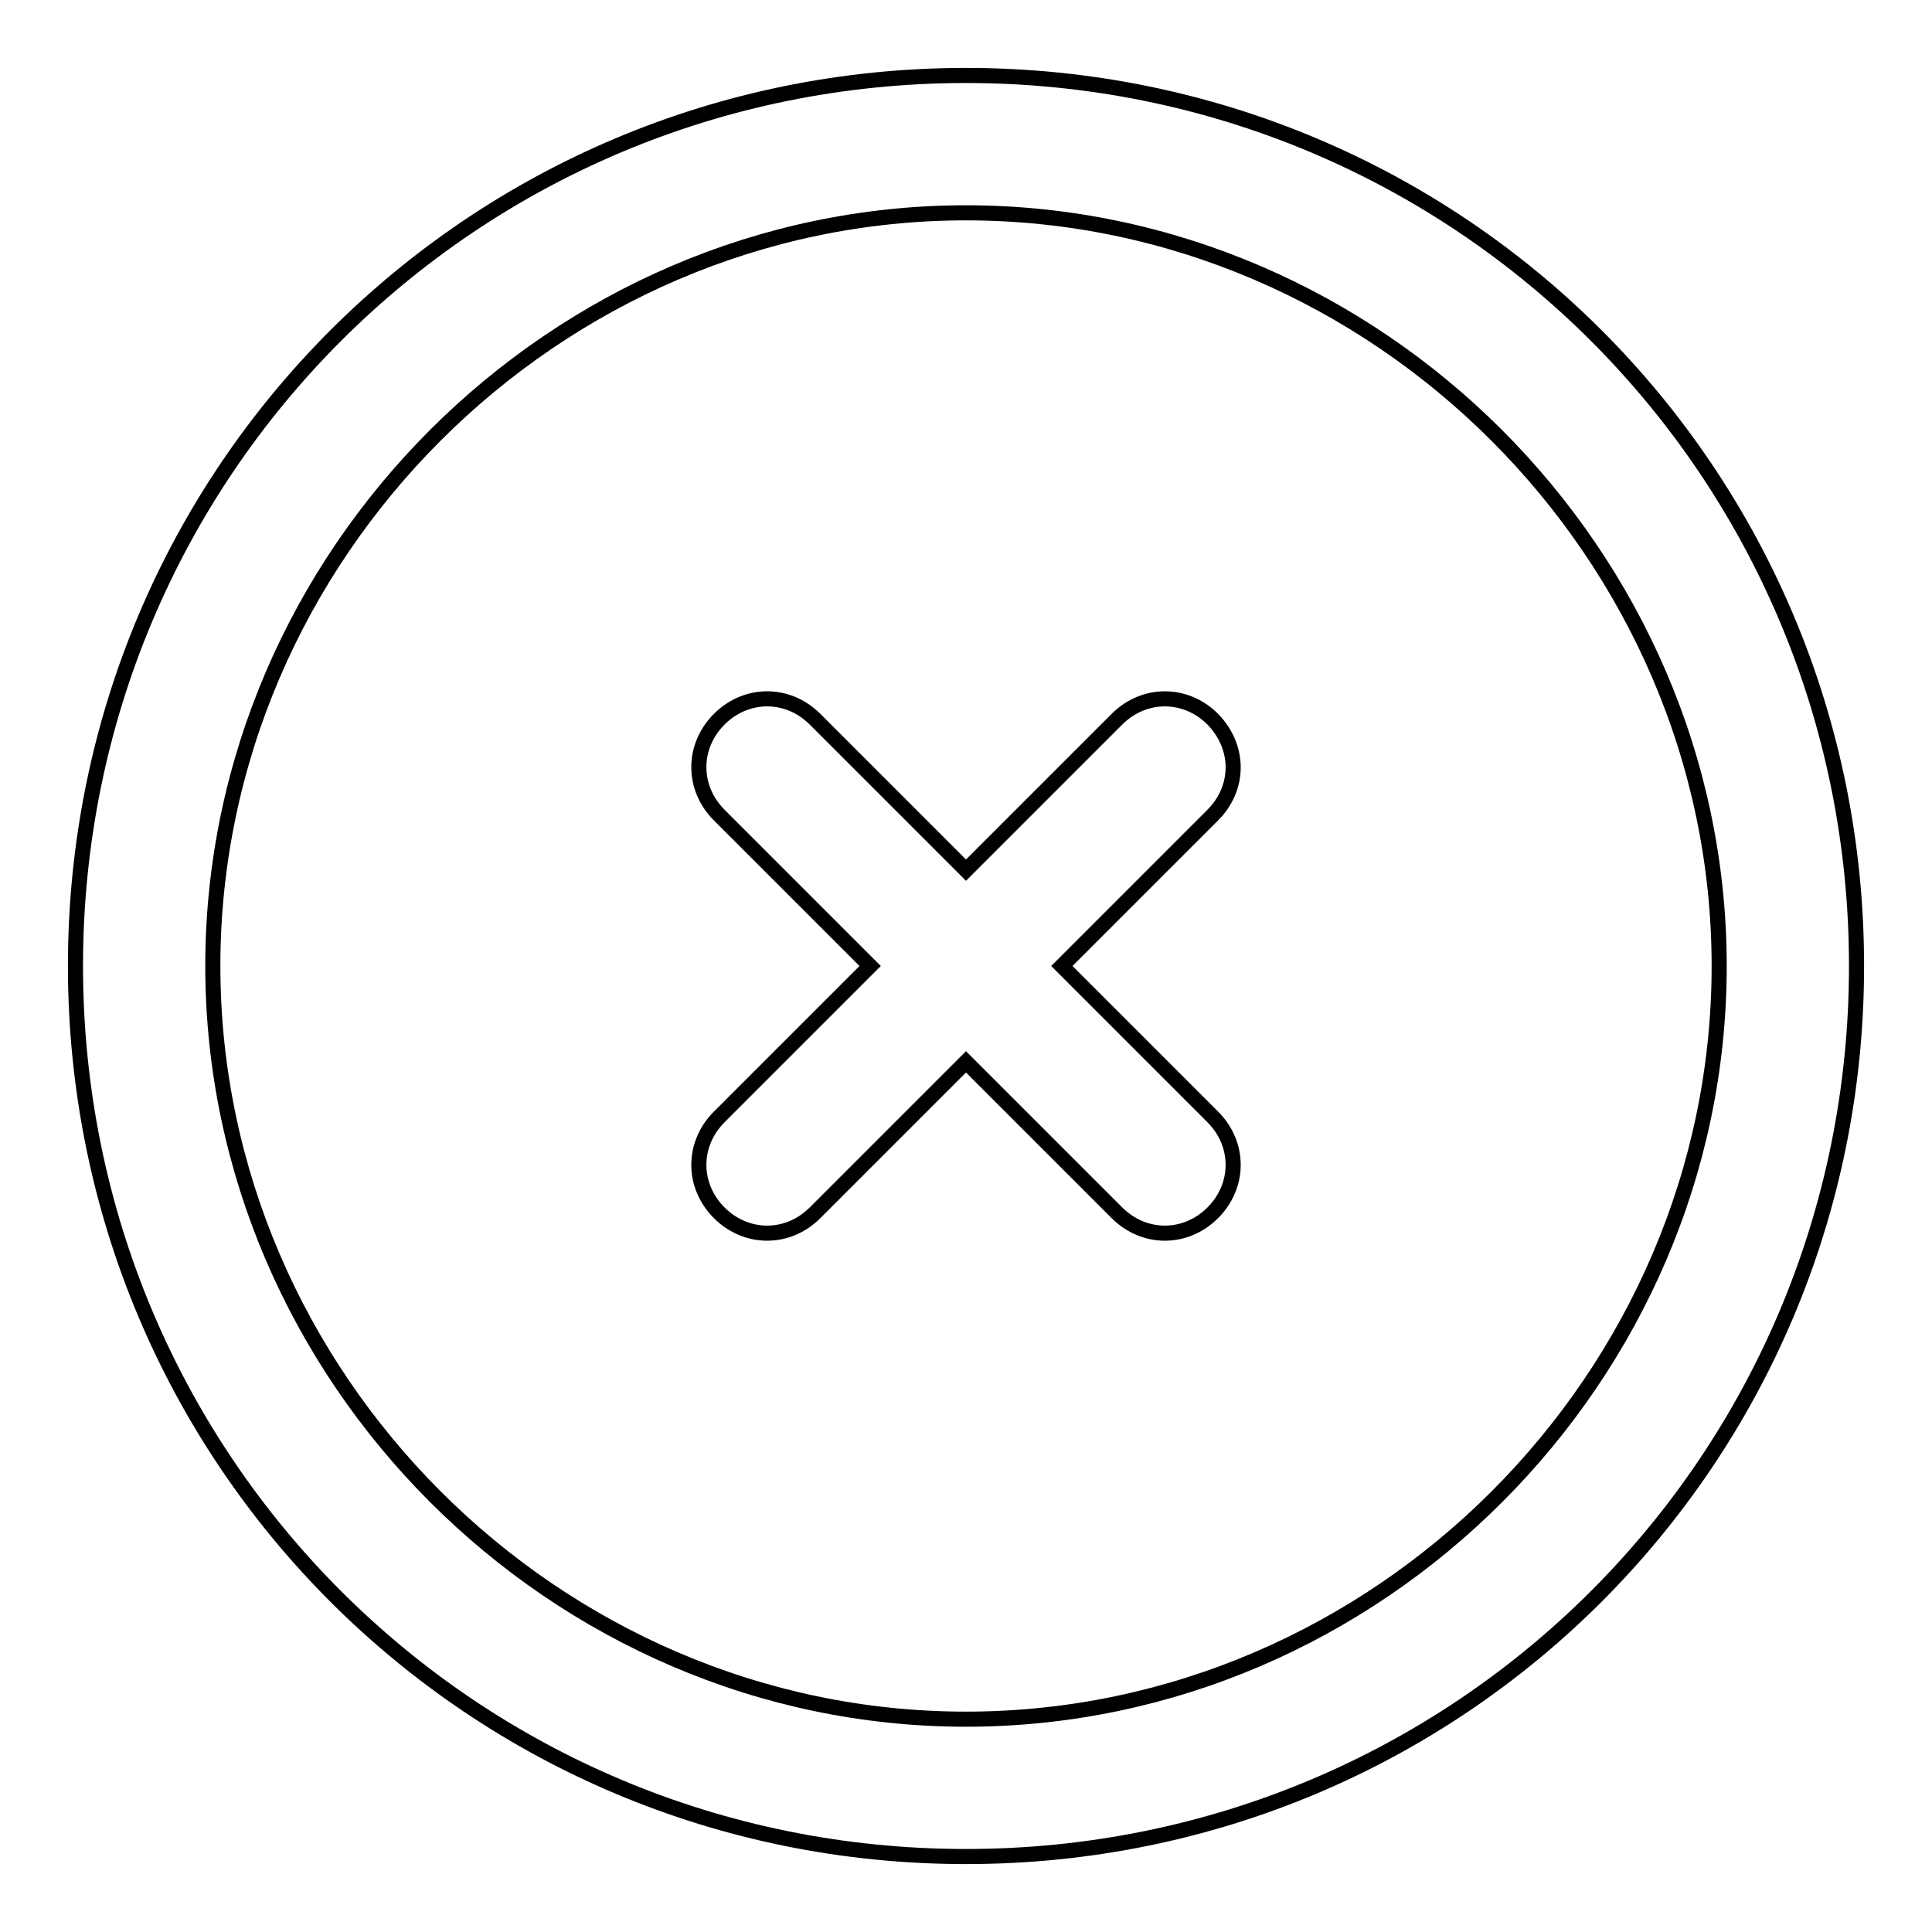 <?xml version="1.0" encoding="utf-8"?>
<!-- Svg Vector Icons : http://www.onlinewebfonts.com/icon -->
<!DOCTYPE svg PUBLIC "-//W3C//DTD SVG 1.1//EN" "http://www.w3.org/Graphics/SVG/1.1/DTD/svg11.dtd">
<svg version="1.1" xmlns="http://www.w3.org/2000/svg" xmlns:xlink="http://www.w3.org/1999/xlink" x="0px" y="0px" viewBox="0 0 256 256" enable-background="new 0 0 256 256" xml:space="preserve">
<g> <path stroke-width="2" fill-opacity="0" stroke="#000000"  d="M128,227.8c-54.5,0-99.8-45.4-99.8-99.8c0-54.5,45.4-99.8,99.8-99.8c54.5,0,99.8,45.4,99.8,99.8 C227.8,182.5,182.5,227.8,128,227.8 M128,10C62.6,10,10,62.6,10,128c0,65.4,52.6,118,118,118c65.4,0,118-52.6,118-118 C246,62.6,193.4,10,128,10 M160.7,95.3c-3.6-3.6-9.1-3.6-12.7,0l-20,20l-20-20c-3.6-3.6-9.1-3.6-12.7,0s-3.6,9.1,0,12.7l20,20 l-20,20c-3.6,3.6-3.6,9.1,0,12.7s9.1,3.6,12.7,0l20-20l20,20c3.6,3.6,9.1,3.6,12.7,0s3.6-9.1,0-12.7l-20-20l20-20 C164.3,104.4,164.3,99,160.7,95.3"/></g>
</svg>